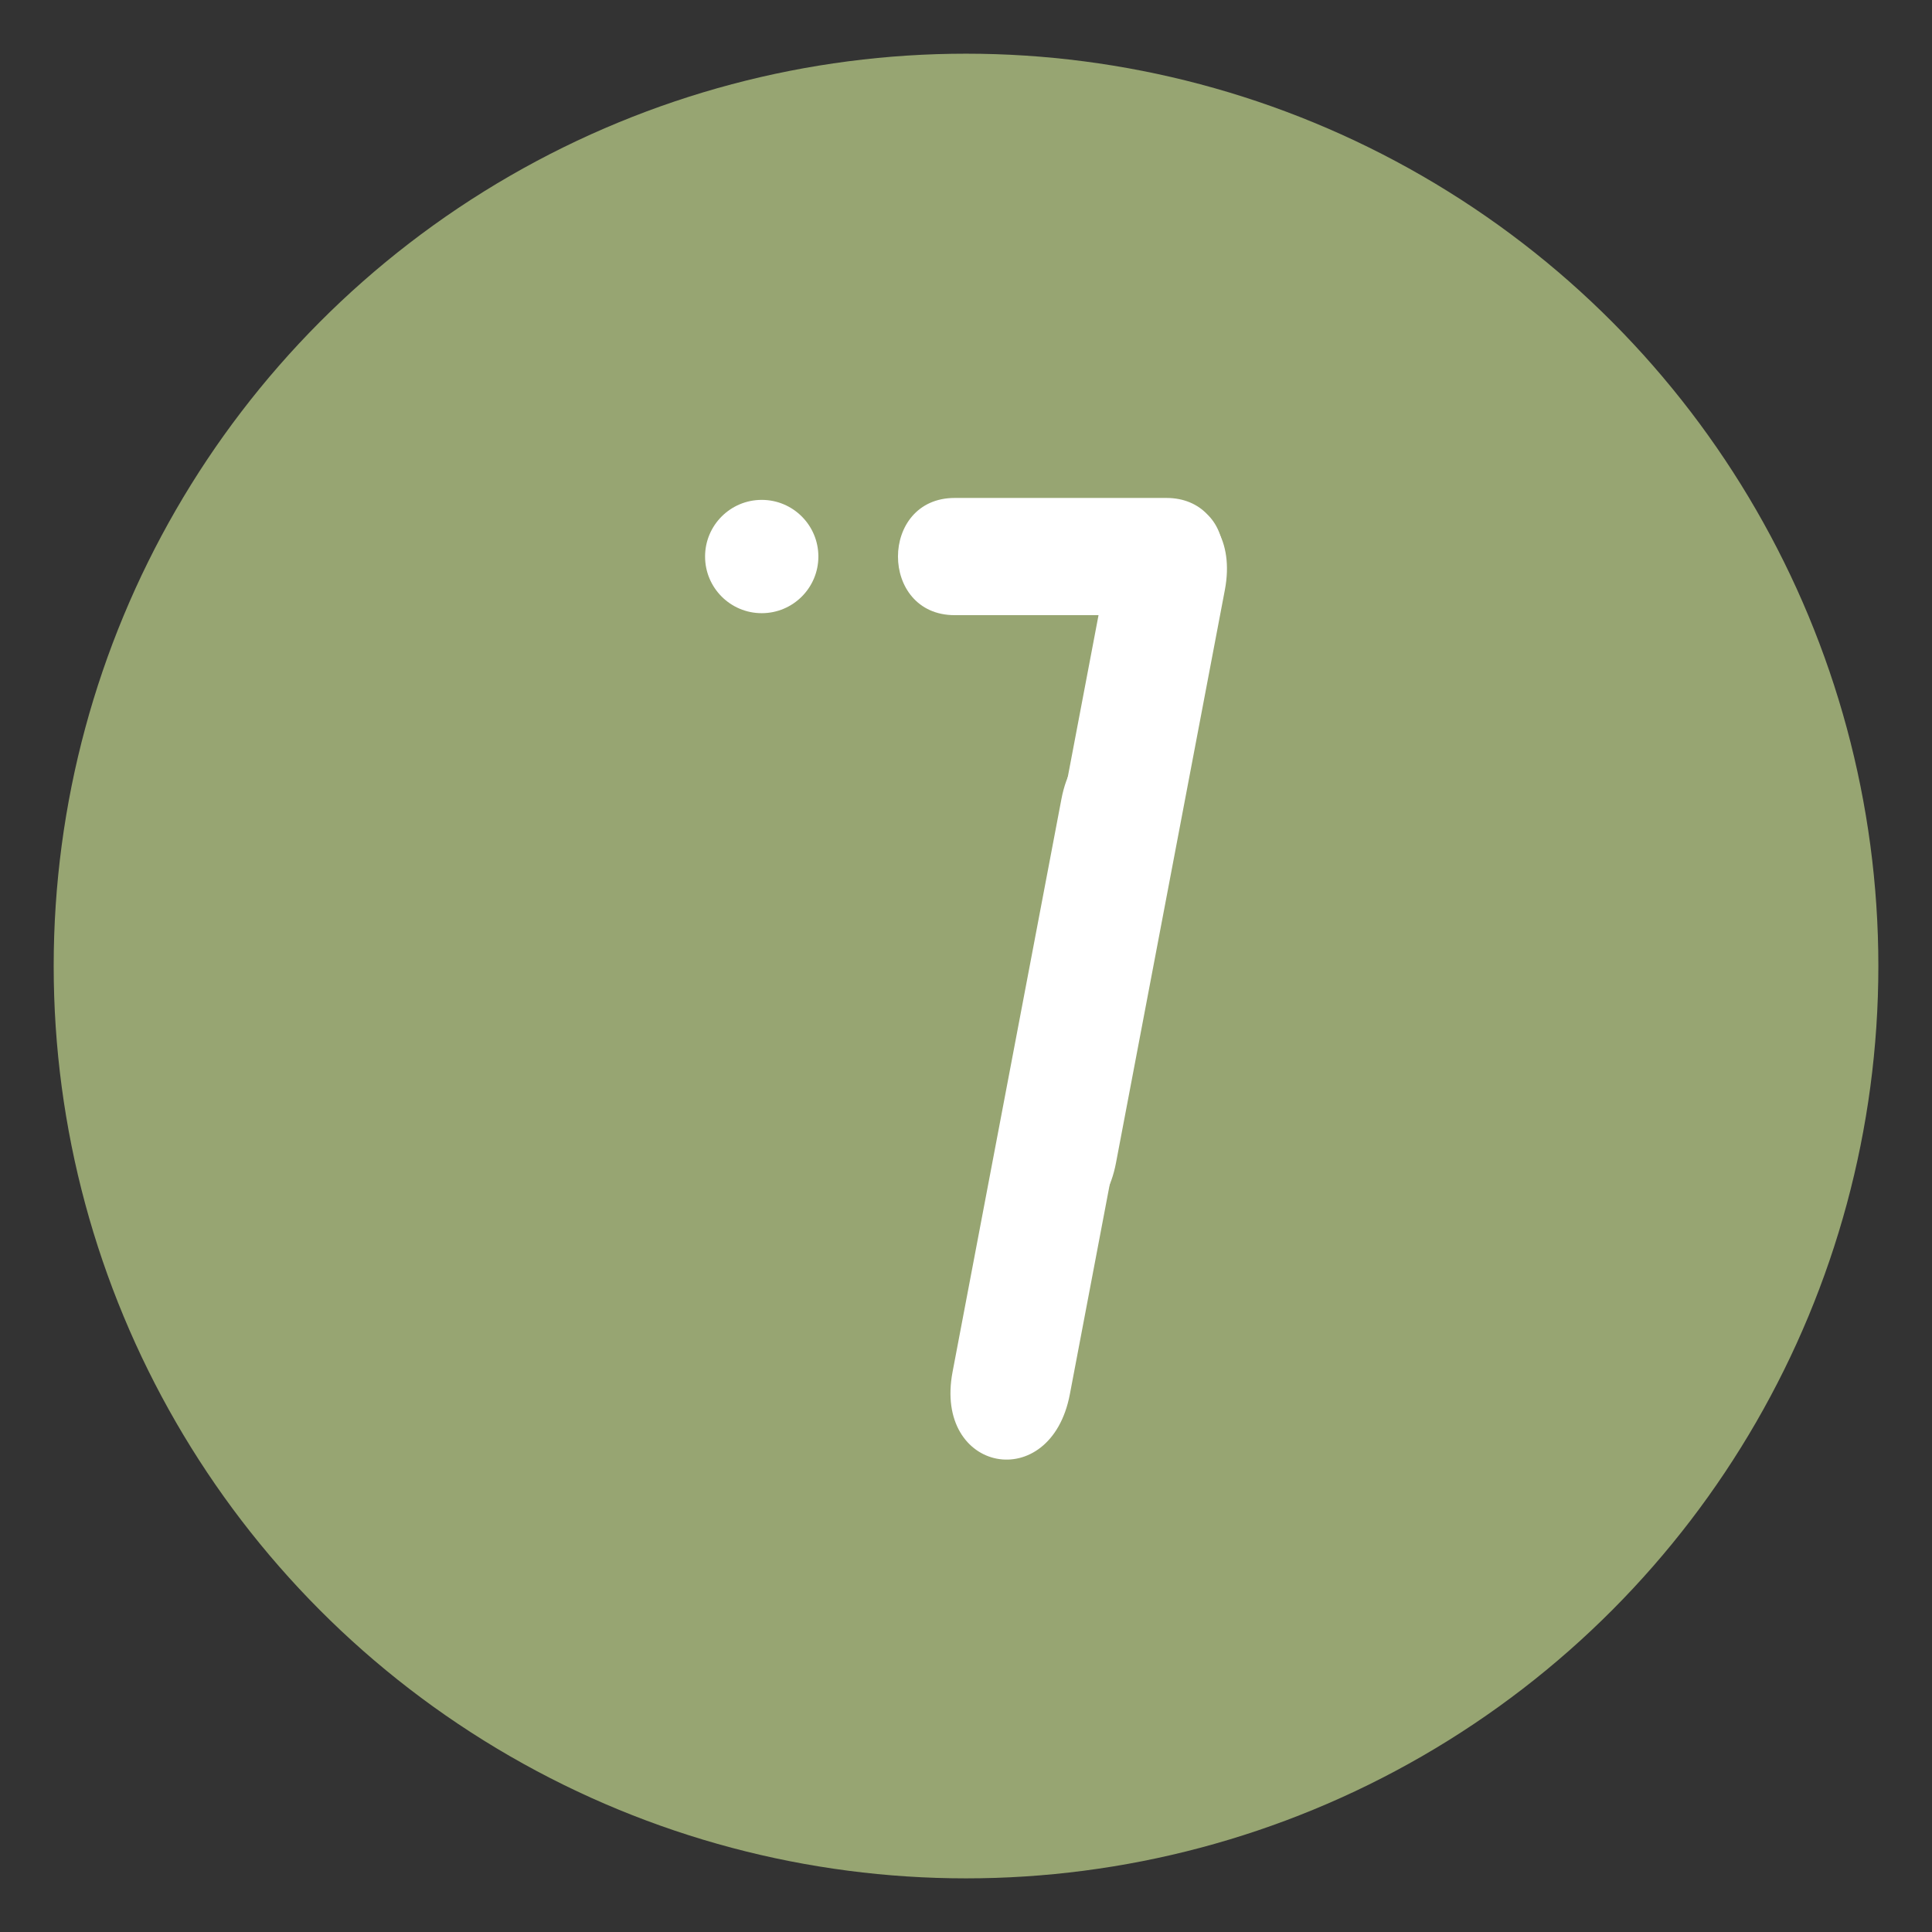 <svg xmlns="http://www.w3.org/2000/svg" id="Camada_1" viewBox="0 0 410.61 410.61"><rect x="0" y="0" width="410.61" height="410.61" fill="#333333" stroke="none"/><defs><style>.cls-1{fill:#fff;}.cls-2{fill:#97a572;}</style></defs><circle class="cls-2" cx="205.31" cy="205.31" r="193.9"></circle><path class="cls-1" d="m235.39,120.65c-7.21,37.93-15.93,83.84-23.14,121.77-4.07,21.44,20.86,26.17,24.93,4.74,7.21-37.93,15.93-83.84,23.14-121.77,4.07-21.44-20.86-26.17-24.93-4.74h0Z"></path><path class="cls-1" d="m225.59,169.8c-7.21,37.93-15.93,83.84-23.14,121.77-4.07,21.44,20.86,26.17,24.93,4.74,7.21-37.93,15.93-83.84,23.14-121.77,4.07-21.44-20.86-26.17-24.93-4.74h0Z"></path><path class="cls-1" d="m259.96,117.87c0-3.73-1.37-6.63-3.43-8.61-1.98-2.06-4.88-3.43-8.61-3.43-28.49,0-16.53,0-45.02,0-16.07,0-16.07,24.91,0,24.91,22.7,0,20.04,0,32.15,0"></path><circle class="cls-1" cx="161.89" cy="118.28" r="12.04"></circle></svg>